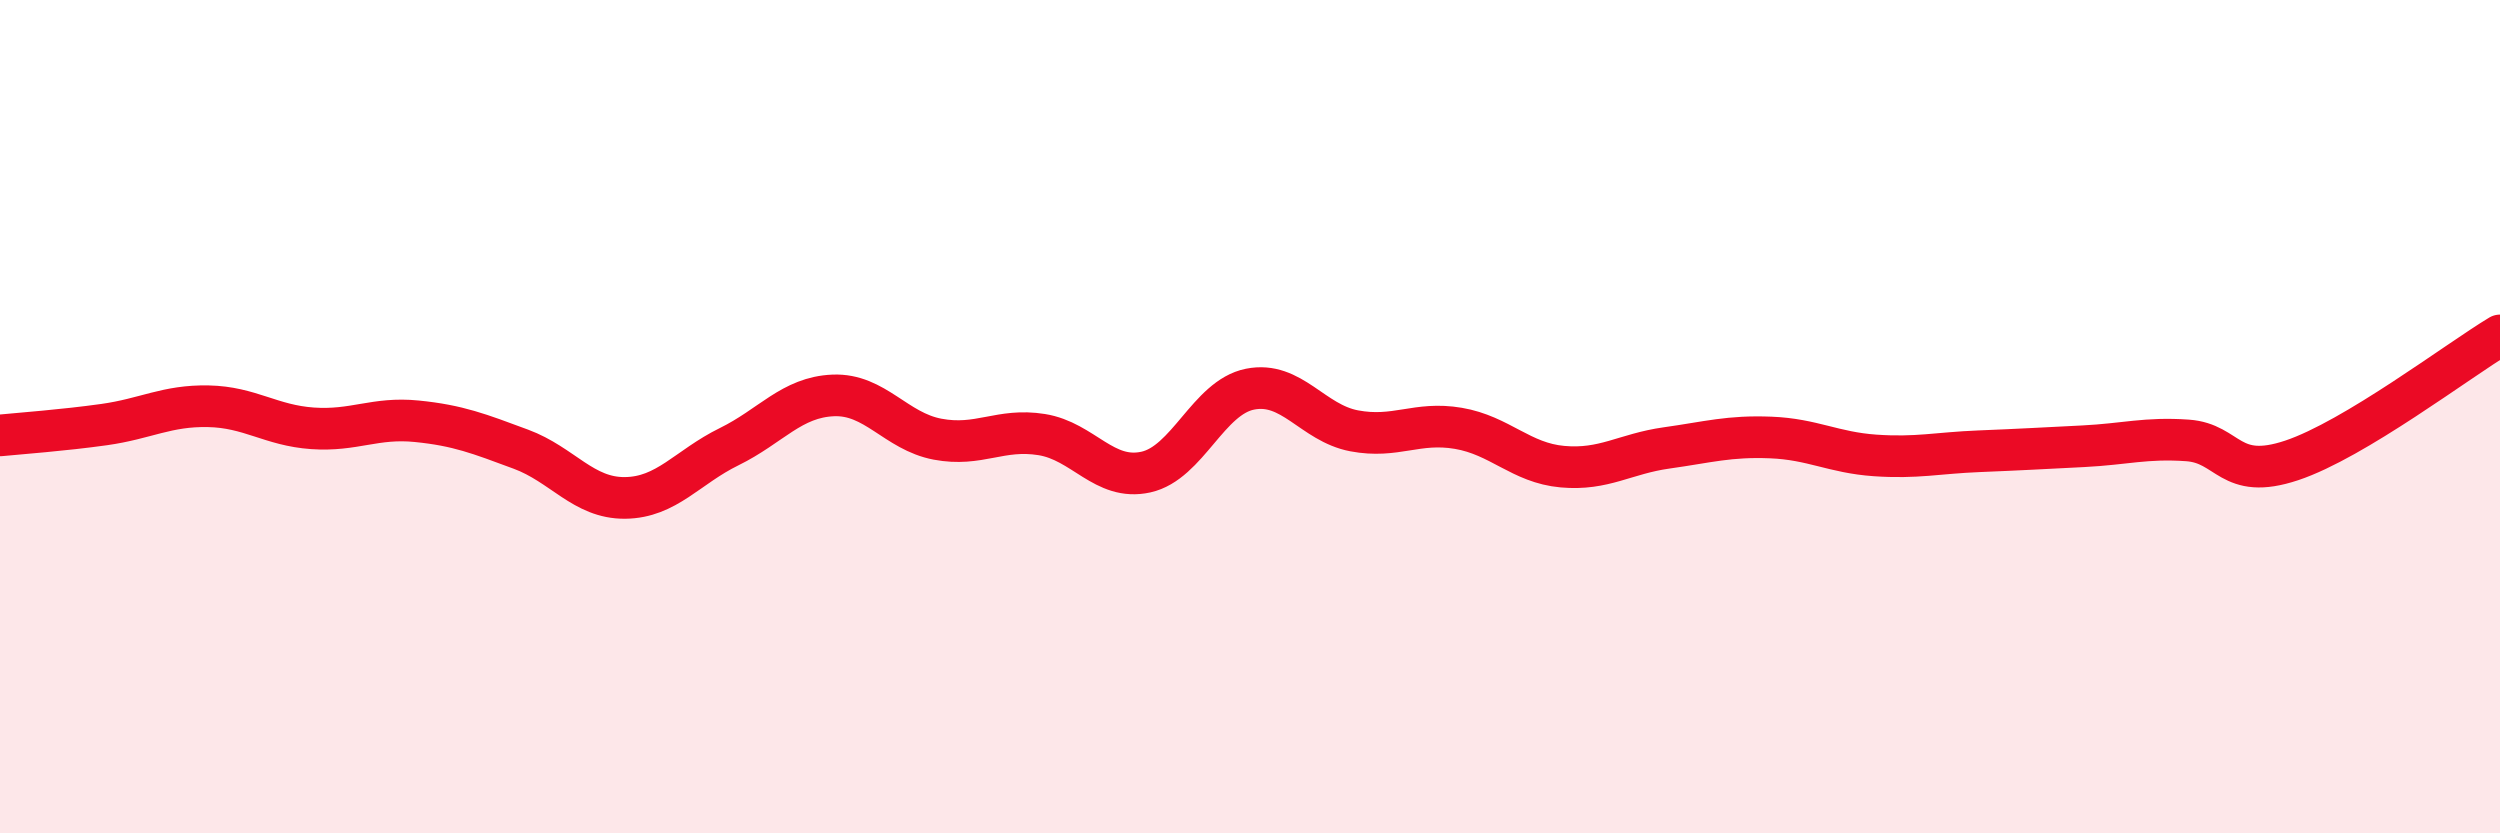 
    <svg width="60" height="20" viewBox="0 0 60 20" xmlns="http://www.w3.org/2000/svg">
      <path
        d="M 0,10.45 C 0.5,10.4 1.5,10.33 2.5,10.19 C 3.5,10.05 4,9.73 5,9.75 C 6,9.77 6.5,10.21 7.5,10.28 C 8.5,10.35 9,10.01 10,10.11 C 11,10.21 11.5,10.41 12.5,10.78 C 13.5,11.15 14,11.96 15,11.95 C 16,11.94 16.5,11.21 17.5,10.72 C 18.5,10.23 19,9.53 20,9.49 C 21,9.45 21.5,10.35 22.5,10.54 C 23.5,10.73 24,10.27 25,10.43 C 26,10.59 26.5,11.55 27.5,11.33 C 28.5,11.11 29,9.54 30,9.34 C 31,9.14 31.5,10.15 32.5,10.34 C 33.5,10.53 34,10.11 35,10.28 C 36,10.45 36.5,11.11 37.5,11.2 C 38.5,11.29 39,10.89 40,10.75 C 41,10.61 41.5,10.46 42.5,10.5 C 43.5,10.54 44,10.86 45,10.93 C 46,11 46.5,10.87 47.5,10.83 C 48.5,10.79 49,10.76 50,10.71 C 51,10.66 51.5,10.5 52.5,10.57 C 53.5,10.64 53.5,11.55 55,11.05 C 56.5,10.55 59,8.65 60,8.05L60 20L0 20Z"
        fill="#EB0A25"
        opacity="0.1"
        stroke-linecap="round"
        stroke-linejoin="round"
      />
      <path
        d="M 0,10.45 C 0.5,10.4 1.5,10.33 2.5,10.19 C 3.5,10.05 4,9.73 5,9.75 C 6,9.77 6.5,10.21 7.5,10.28 C 8.5,10.35 9,10.01 10,10.11 C 11,10.21 11.5,10.41 12.5,10.78 C 13.5,11.15 14,11.96 15,11.95 C 16,11.94 16.5,11.21 17.5,10.72 C 18.5,10.23 19,9.53 20,9.49 C 21,9.45 21.5,10.35 22.5,10.54 C 23.5,10.73 24,10.27 25,10.43 C 26,10.59 26.5,11.55 27.5,11.33 C 28.5,11.11 29,9.54 30,9.34 C 31,9.14 31.5,10.15 32.5,10.34 C 33.5,10.53 34,10.11 35,10.28 C 36,10.45 36.5,11.11 37.5,11.2 C 38.5,11.29 39,10.89 40,10.75 C 41,10.61 41.5,10.46 42.5,10.5 C 43.5,10.54 44,10.86 45,10.93 C 46,11 46.5,10.87 47.5,10.83 C 48.5,10.79 49,10.76 50,10.71 C 51,10.66 51.5,10.5 52.5,10.57 C 53.5,10.64 53.5,11.55 55,11.05 C 56.5,10.55 59,8.65 60,8.05"
        stroke="#EB0A25"
        stroke-width="1"
        fill="none"
        stroke-linecap="round"
        stroke-linejoin="round"
      />
    </svg>
  